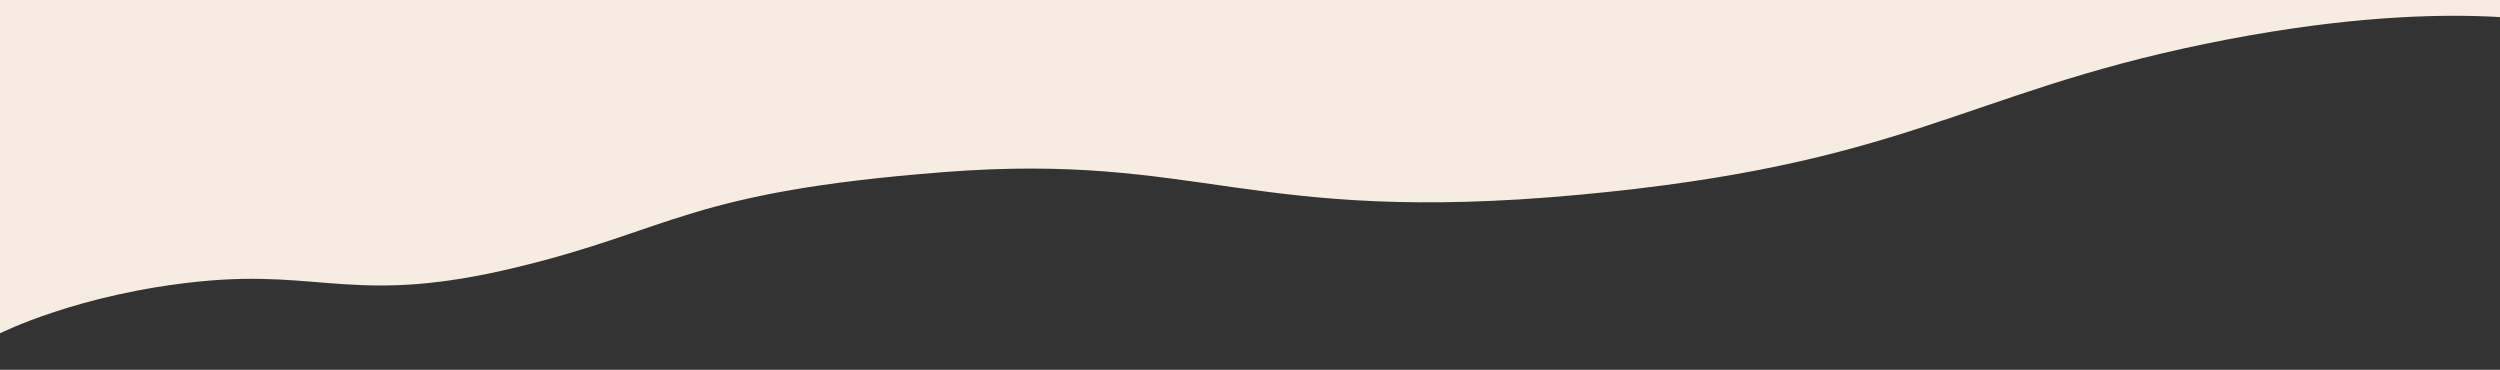 <svg viewBox="0 0 1440 213" height="213" width="1440" xmlns:xlink="http://www.w3.org/1999/xlink" xmlns="http://www.w3.org/2000/svg">
  <rect x="0" y="0" width="1440" height="213" fill="#333333" stroke="none"/>
  <defs>
    <clipPath id="clip-esquema_11_e_3_onda">
      <rect height="213" width="1440"></rect>
    </clipPath>
  </defs>
  <g clip-path="url(#clip-esquema_11_e_3_onda)" data-name="esquema 11 e 3 onda" id="esquema_11_e_3_onda">
    <path fill="#f7ece1" transform="translate(-5575.999 -9907.936)" d="M5576,10099.936s45.244-22.928,115.486-29.906,90.217,13.956,181.432-7.976,98.957-43.543,246.992-55.007,175.684,30.583,365.091,13.139,220.588-58.055,361.149-86.965,209.46-10.3,209.46-10.3L7029.3,9780.936H5576Z" data-name="Caminho 783" id="Caminho_783"></path>
  </g>
</svg>
